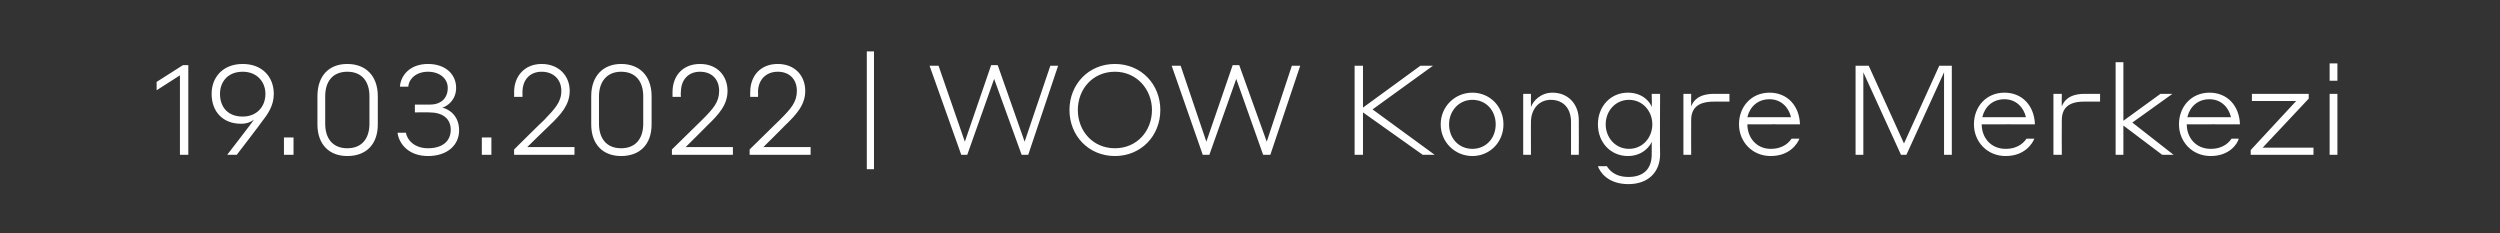 <?xml version="1.0" standalone="no"?><!DOCTYPE svg PUBLIC "-//W3C//DTD SVG 1.1//EN" "http://www.w3.org/Graphics/SVG/1.1/DTD/svg11.dtd"><svg xmlns="http://www.w3.org/2000/svg" version="1.1" width="418.2px" height="39px" viewBox="0 -4 418.2 39" style="top:-4px"><rect x="0" y="-4" width="418.2" height="39" fill="#333333" stroke="none"/>  <desc>19 03 2022 WOW Kongre Merkezi</desc>  <defs/>  <g id="Polygon57478">    <path d="M 31.5 21.9 L 30.1 21.9 L 30.1 8.6 L 26.2 11.1 L 26.2 9.7 L 30.6 6.9 L 31.5 6.9 L 31.5 21.9 Z M 39.6 21.9 L 38 21.9 C 38 21.9 42.53 16.04 42.5 16 C 42 16.4 41.3 16.7 40.3 16.7 C 37.4 16.7 35.4 14.8 35.4 11.7 C 35.4 8.9 37.3 6.7 40.6 6.7 C 43.9 6.7 45.8 8.9 45.8 11.7 C 45.8 13.7 44.8 15.1 43.7 16.5 C 43.71 16.55 39.6 21.9 39.6 21.9 Z M 40.6 15.5 C 42.9 15.5 44.4 13.9 44.4 11.7 C 44.4 9.7 43 8 40.6 8 C 38.1 8 36.8 9.7 36.8 11.7 C 36.8 13.9 38.1 15.5 40.6 15.5 Z M 47.5 19 L 49.1 19 L 49.1 21.9 L 47.5 21.9 L 47.5 19 Z M 63.2 12.1 C 63.2 12.1 63.2 16.8 63.2 16.8 C 63.2 20.2 61.2 22.1 58.1 22.1 C 55.1 22.1 53.1 20.2 53.1 16.8 C 53.1 16.8 53.1 12.1 53.1 12.1 C 53.1 8.7 55 6.7 58.1 6.7 C 61.2 6.7 63.2 8.7 63.2 12.1 Z M 61.8 16.7 C 61.8 16.7 61.8 12.1 61.8 12.1 C 61.8 9.7 60.6 8 58.1 8 C 55.6 8 54.4 9.7 54.4 12.1 C 54.4 12.1 54.4 16.7 54.4 16.7 C 54.4 19.1 55.6 20.8 58.1 20.8 C 60.6 20.8 61.8 19.1 61.8 16.7 Z M 71.6 22.1 C 68.2 22.1 66.7 19.9 66.5 18.2 C 66.5 18.2 67.9 18.2 67.9 18.2 C 68.1 19.4 69.3 20.8 71.6 20.8 C 73.9 20.8 75.4 19.7 75.4 17.7 C 75.4 15.8 74 14.8 71.8 14.8 C 71.83 14.78 69.4 14.8 69.4 14.8 L 69.4 13.5 C 69.4 13.5 71.88 13.5 71.9 13.5 C 73.7 13.5 74.9 12.5 74.9 10.7 C 74.9 9.1 73.5 8 71.6 8 C 69.6 8 68.4 9.2 68.3 10.5 C 68.3 10.5 66.9 10.5 66.9 10.5 C 67 8.8 68.4 6.7 71.6 6.7 C 74.5 6.7 76.3 8.4 76.3 10.7 C 76.3 12.6 75 13.7 74 14 C 75.2 14.3 76.8 15.4 76.8 17.8 C 76.8 20.3 74.8 22.1 71.6 22.1 Z M 80.6 19 L 82.2 19 L 82.2 21.9 L 80.6 21.9 L 80.6 19 Z M 96.1 21.9 L 86 21.9 L 86 21 C 86 21 90.98 16.06 91 16.1 C 92.8 14.2 93.9 13.1 93.9 11.2 C 93.9 9.3 92.6 8 90.6 8 C 88.6 8 87.4 9.4 87.4 11.4 C 87.39 11.44 87.4 12.2 87.4 12.2 L 86 12.2 C 86 12.2 86.03 11.42 86 11.4 C 86 8.7 87.8 6.7 90.6 6.7 C 93.5 6.7 95.3 8.7 95.3 11.2 C 95.3 13.5 93.9 15.1 91.9 17 C 91.88 16.99 88.2 20.6 88.2 20.6 L 96.1 20.6 L 96.1 21.9 Z M 109 12.1 C 109 12.1 109 16.8 109 16.8 C 109 20.2 107 22.1 103.9 22.1 C 100.9 22.1 98.9 20.2 98.9 16.8 C 98.9 16.8 98.9 12.1 98.9 12.1 C 98.9 8.7 100.9 6.7 103.9 6.7 C 107 6.7 109 8.7 109 12.1 Z M 107.6 16.7 C 107.6 16.7 107.6 12.1 107.6 12.1 C 107.6 9.7 106.4 8 103.9 8 C 101.5 8 100.2 9.7 100.2 12.1 C 100.2 12.1 100.2 16.7 100.2 16.7 C 100.2 19.1 101.4 20.8 103.9 20.8 C 106.4 20.8 107.6 19.1 107.6 16.7 Z M 122.6 21.9 L 112.4 21.9 L 112.4 21 C 112.4 21 117.44 16.06 117.4 16.1 C 119.3 14.2 120.3 13.1 120.3 11.2 C 120.3 9.3 119.1 8 117.1 8 C 115.1 8 113.9 9.4 113.9 11.4 C 113.85 11.44 113.9 12.2 113.9 12.2 L 112.5 12.2 C 112.5 12.2 112.49 11.42 112.5 11.4 C 112.5 8.7 114.2 6.7 117.1 6.7 C 120 6.7 121.7 8.7 121.7 11.2 C 121.7 13.5 120.3 15.1 118.3 17 C 118.34 16.99 114.7 20.6 114.7 20.6 L 122.6 20.6 L 122.6 21.9 Z M 135.6 21.9 L 125.4 21.9 L 125.4 21 C 125.4 21 130.43 16.06 130.4 16.1 C 132.3 14.2 133.3 13.1 133.3 11.2 C 133.3 9.3 132.1 8 130.1 8 C 128.1 8 126.8 9.4 126.8 11.4 C 126.84 11.44 126.8 12.2 126.8 12.2 L 125.5 12.2 C 125.5 12.2 125.48 11.42 125.5 11.4 C 125.5 8.7 127.2 6.7 130.1 6.7 C 133 6.7 134.7 8.7 134.7 11.2 C 134.7 13.5 133.3 15.1 131.3 17 C 131.34 16.99 127.7 20.6 127.7 20.6 L 135.6 20.6 L 135.6 21.9 Z M 145 4.6 L 146.2 4.6 L 146.2 24.3 L 145 24.3 L 145 4.6 Z M 166.3 9.2 L 161.8 21.9 L 160.8 21.9 L 155.5 7 L 157 7 L 161.4 19.7 L 165.8 6.9 L 166.9 6.9 L 171.4 19.7 L 175.7 7 L 177 7 L 172 21.9 L 170.9 21.9 L 166.3 9.2 Z M 178.9 14.4 C 178.9 10.1 182.1 6.7 186.5 6.7 C 190.9 6.7 194.1 10.1 194.1 14.4 C 194.1 18.7 190.9 22.1 186.5 22.1 C 182.1 22.1 178.9 18.7 178.9 14.4 Z M 192.7 14.4 C 192.7 11 190.2 8 186.5 8 C 182.8 8 180.3 10.9 180.3 14.4 C 180.3 17.9 182.8 20.8 186.5 20.8 C 190.2 20.8 192.7 17.9 192.7 14.4 Z M 206.8 9.2 L 202.3 21.9 L 201.2 21.9 L 196 7 L 197.5 7 L 201.8 19.7 L 206.2 6.9 L 207.3 6.9 L 211.9 19.7 L 216.1 7 L 217.5 7 L 212.5 21.9 L 211.3 21.9 L 206.8 9.2 Z M 228 14.8 L 228 21.9 L 226.6 21.9 L 226.6 7 L 228 7 L 228 14 L 237.6 7 L 239.7 7 L 229.6 14.3 L 240 21.9 L 238 21.9 L 228 14.8 Z M 251.5 16.8 C 251.5 19.8 249.2 22.1 246.3 22.1 C 243.4 22.1 241 19.8 241 16.8 C 241 13.8 243.4 11.5 246.3 11.5 C 249.2 11.5 251.5 13.8 251.5 16.8 Z M 250.2 16.8 C 250.2 14.5 248.6 12.7 246.3 12.7 C 244 12.7 242.4 14.6 242.4 16.8 C 242.4 19.1 244 20.9 246.3 20.9 C 248.6 20.9 250.2 19.1 250.2 16.8 Z M 256.1 21.9 L 254.8 21.9 L 254.8 11.7 L 256.1 11.7 C 256.1 11.7 256.08 13.88 256.1 13.9 C 256.5 12.8 257.8 11.5 259.7 11.5 C 262.3 11.5 264.1 13.4 264.1 16.1 C 264.13 16.13 264.1 21.9 264.1 21.9 L 262.8 21.9 C 262.8 21.9 262.8 16.36 262.8 16.4 C 262.8 14.1 261.5 12.7 259.4 12.7 C 257.5 12.7 256.1 14.2 256.1 16.4 C 256.08 16.36 256.1 21.9 256.1 21.9 Z M 276.3 19.7 C 276.1 20.3 274.9 22.1 272.3 22.1 C 269.5 22.1 267.3 19.9 267.3 16.8 C 267.3 13.7 269.5 11.5 272.3 11.5 C 274.9 11.5 276.1 13.2 276.3 13.9 C 276.35 13.86 276.3 11.7 276.3 11.7 L 277.7 11.7 C 277.7 11.7 277.65 21.84 277.7 21.8 C 277.7 24.8 275.7 26.8 272.4 26.8 C 268.9 26.8 267.6 24.7 267.3 23.8 C 267.3 23.8 268.8 23.8 268.8 23.8 C 269.1 24.3 270 25.6 272.4 25.6 C 274.9 25.6 276.3 24.3 276.3 21.8 C 276.3 21.8 276.3 19.7 276.3 19.7 Z M 272.5 12.7 C 270.2 12.7 268.6 14.6 268.6 16.8 C 268.6 19 270.2 20.9 272.5 20.9 C 274.8 20.9 276.4 19 276.4 16.8 C 276.4 14.6 274.8 12.7 272.5 12.7 Z M 282.9 21.9 L 281.6 21.9 L 281.6 11.7 L 282.9 11.7 C 282.9 11.7 282.88 13.84 282.9 13.8 C 283.2 13 284 11.7 286.7 11.7 C 286.68 11.7 289.3 11.7 289.3 11.7 L 289.3 13 C 289.3 13 286.66 13 286.7 13 C 283.9 13 282.9 14.2 282.9 16.1 C 282.88 16.11 282.9 21.9 282.9 21.9 Z M 301.1 16.8 C 301.09 16.78 292.3 16.8 292.3 16.8 C 292.3 16.8 292.25 16.8 292.3 16.8 C 292.3 19 293.8 20.9 296.2 20.9 C 298.5 20.9 299.4 19.6 299.7 19.2 C 299.7 19.2 301 19.2 301 19.2 C 300.7 20 299.4 22.1 296.2 22.1 C 293.1 22.1 290.9 19.7 290.9 16.8 C 290.9 13.8 293 11.5 296 11.5 C 299 11.5 301 13.7 301.1 16.8 Z M 292.3 15.6 C 292.3 15.6 299.6 15.6 299.6 15.6 C 299.2 13.9 297.9 12.6 296 12.6 C 294 12.6 292.7 13.9 292.3 15.6 Z M 318.5 20 L 324.4 7 L 326.5 7 L 326.5 21.9 L 325.2 21.9 L 325.2 8.1 L 318.9 21.9 L 318 21.9 L 311.7 8.1 L 311.7 21.9 L 310.4 21.9 L 310.4 7 L 312.6 7 L 318.5 20 Z M 340.4 16.8 C 340.38 16.78 331.5 16.8 331.5 16.8 C 331.5 16.8 331.54 16.8 331.5 16.8 C 331.5 19 333 20.9 335.5 20.9 C 337.8 20.9 338.7 19.6 339 19.2 C 339 19.2 340.3 19.2 340.3 19.2 C 340 20 338.7 22.1 335.5 22.1 C 332.4 22.1 330.2 19.7 330.2 16.8 C 330.2 13.8 332.3 11.5 335.3 11.5 C 338.3 11.5 340.3 13.7 340.4 16.8 Z M 331.6 15.6 C 331.6 15.6 338.9 15.6 338.9 15.6 C 338.5 13.9 337.2 12.6 335.3 12.6 C 333.3 12.6 332 13.9 331.6 15.6 Z M 344.9 21.9 L 343.5 21.9 L 343.5 11.7 L 344.9 11.7 C 344.9 11.7 344.87 13.84 344.9 13.8 C 345.2 13 346 11.7 348.7 11.7 C 348.67 11.7 351.3 11.7 351.3 11.7 L 351.3 13 C 351.3 13 348.65 13 348.6 13 C 345.9 13 344.9 14.2 344.9 16.1 C 344.87 16.11 344.9 21.9 344.9 21.9 Z M 355.2 17 L 355.2 21.9 L 353.9 21.9 L 353.9 6.4 L 355.2 6.4 L 355.2 16.2 L 361.4 11.7 L 363.4 11.7 L 356.7 16.5 L 363.6 21.9 L 361.7 21.9 L 355.2 17 Z M 374.7 16.8 C 374.67 16.78 365.8 16.8 365.8 16.8 C 365.8 16.8 365.83 16.8 365.8 16.8 C 365.8 19 367.3 20.9 369.8 20.9 C 372.1 20.9 373 19.6 373.3 19.2 C 373.3 19.2 374.5 19.2 374.5 19.2 C 374.3 20 373 22.1 369.8 22.1 C 366.7 22.1 364.5 19.7 364.5 16.8 C 364.5 13.8 366.6 11.5 369.6 11.5 C 372.6 11.5 374.6 13.7 374.7 16.8 Z M 365.9 15.6 C 365.9 15.6 373.2 15.6 373.2 15.6 C 372.8 13.9 371.5 12.6 369.6 12.6 C 367.6 12.6 366.3 13.9 365.9 15.6 Z M 387 21.9 L 376.5 21.9 L 376.5 21.1 L 384.1 12.9 L 376.7 12.9 L 376.7 11.7 L 386.2 11.7 L 386.2 12.5 L 378.5 20.7 L 387 20.7 L 387 21.9 Z M 389.7 6.6 L 391 6.6 L 391 9.5 L 389.7 9.5 L 389.7 6.6 Z M 389.7 11.7 L 391 11.7 L 391 21.9 L 389.7 21.9 L 389.7 11.7 Z " stroke="none" fill="#fff"/>  </g></svg>